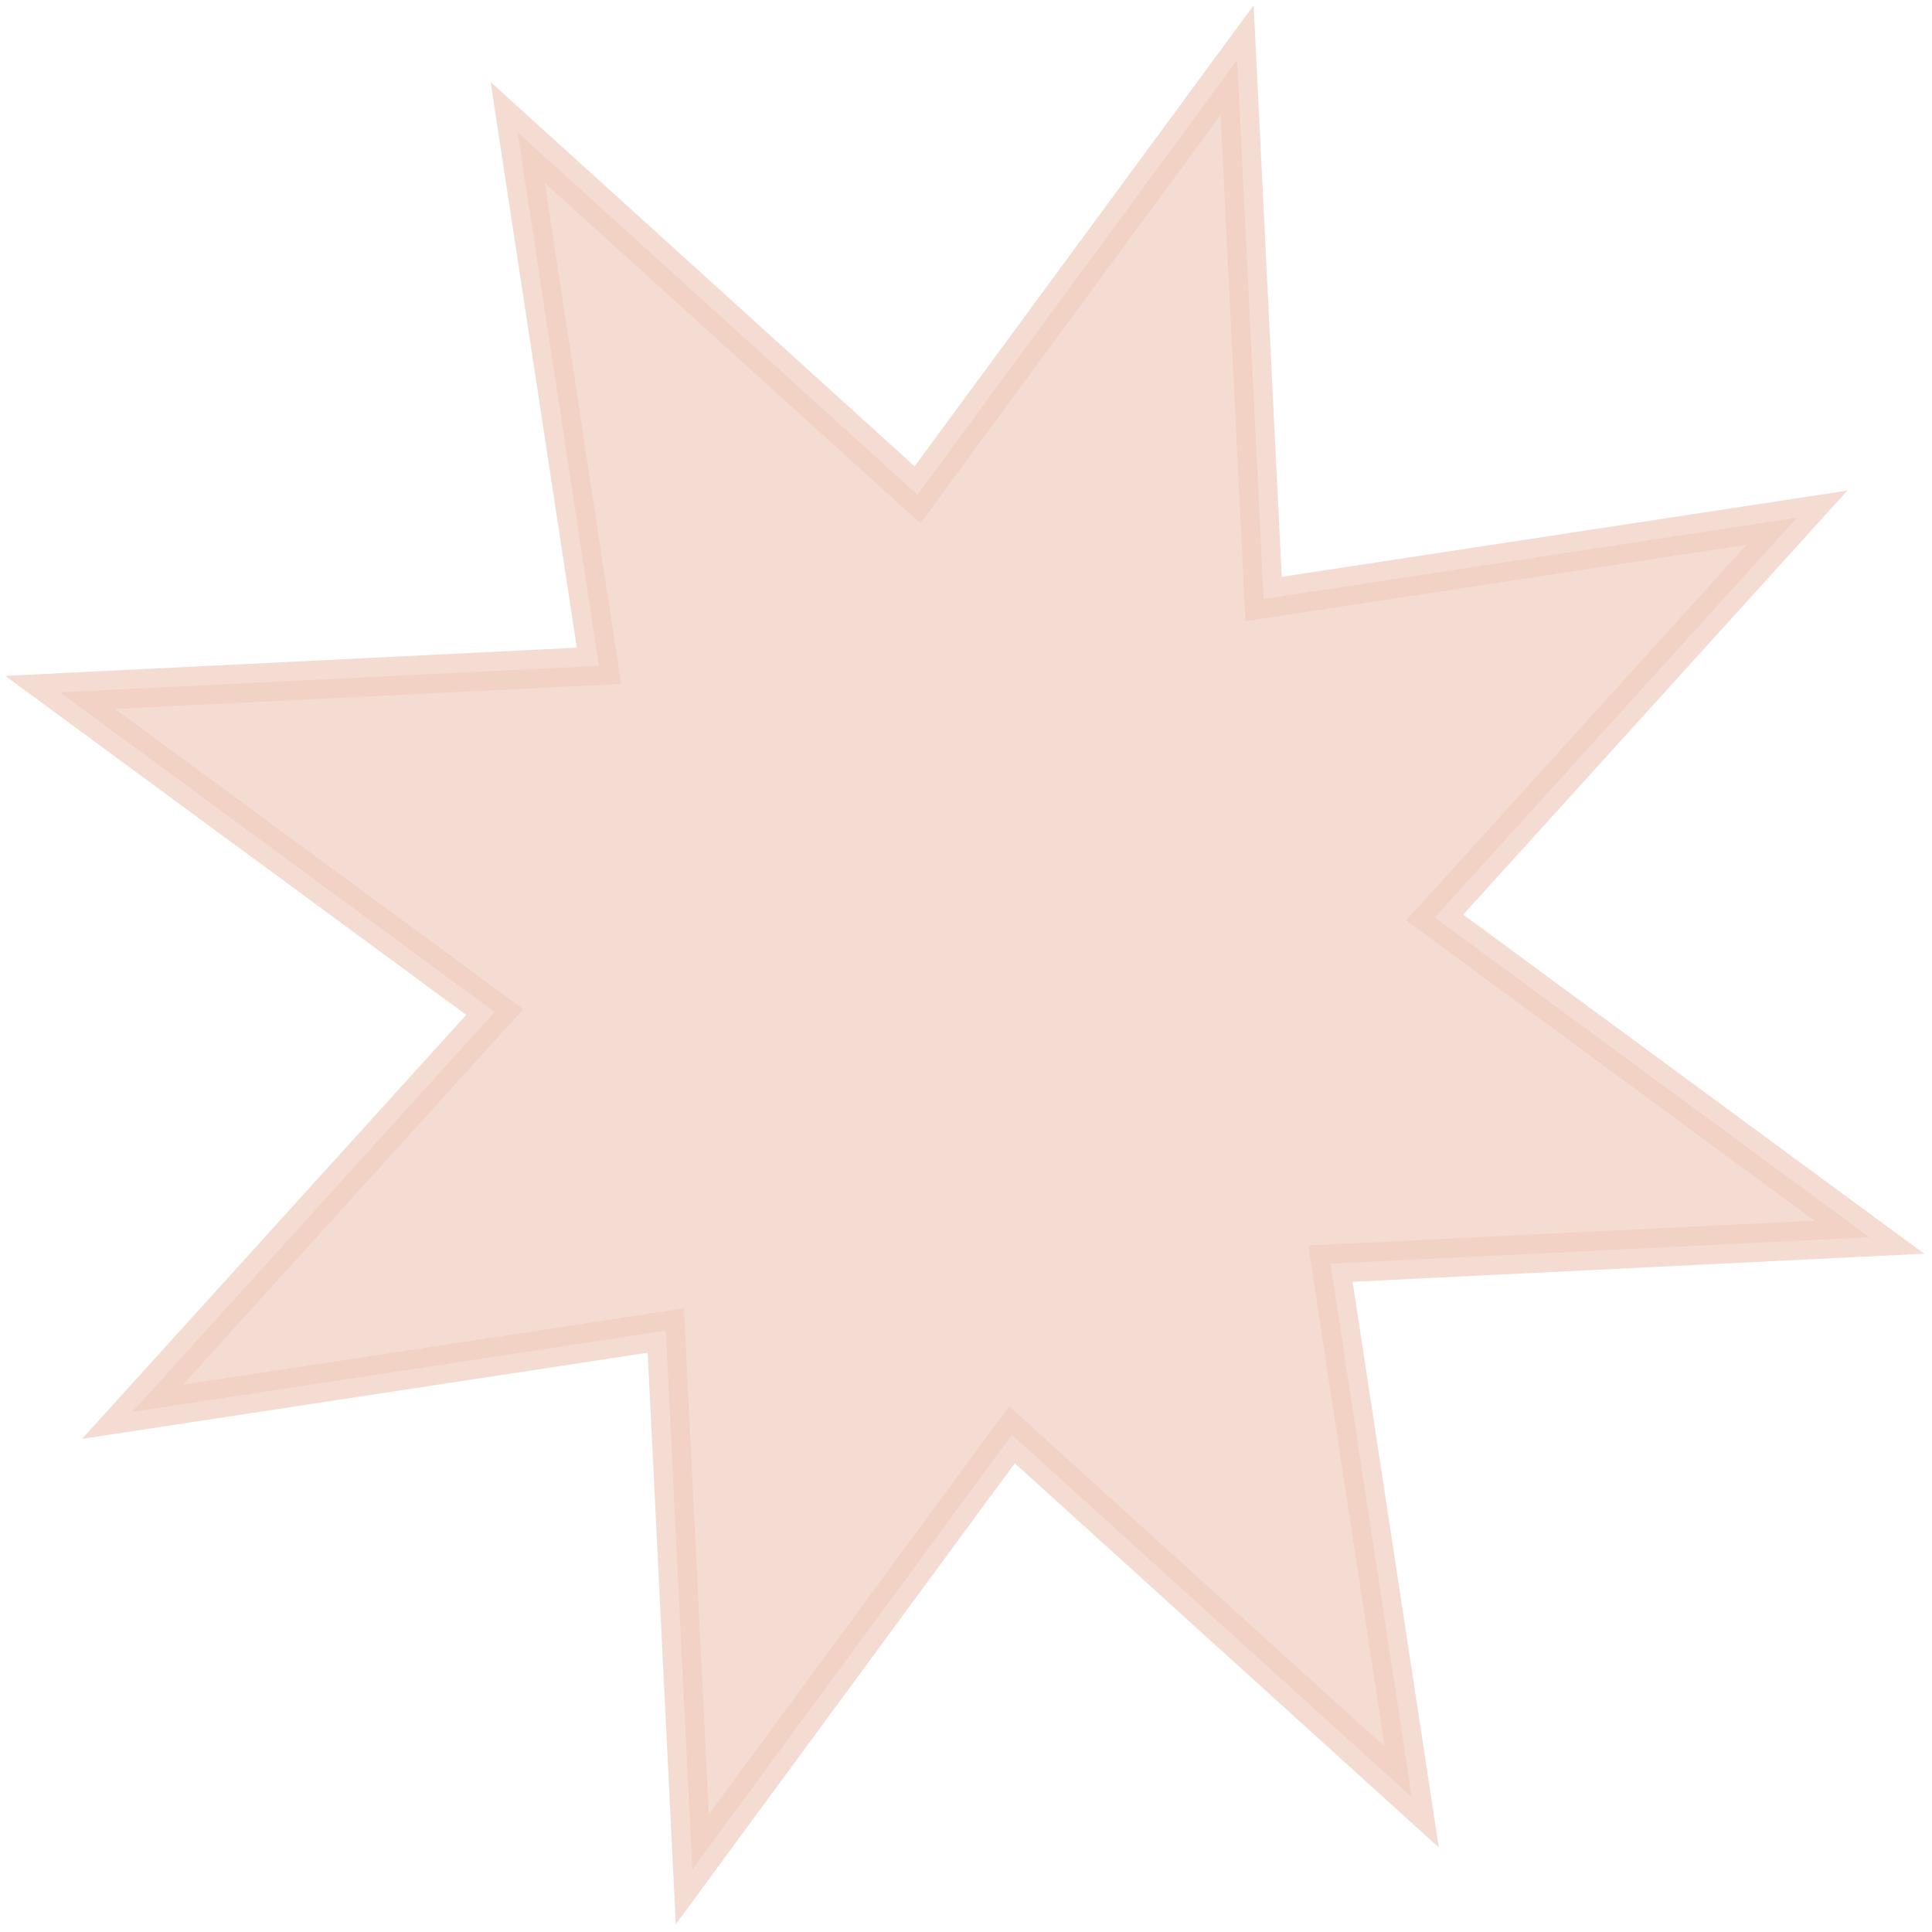<svg width="91" height="91" viewBox="0 0 91 91" fill="none" xmlns="http://www.w3.org/2000/svg">
<path opacity="0.7" d="M58.271 2.831L59.518 28.214L84.641 24.383L67.578 43.215L88.047 58.273L62.667 59.521L66.495 84.644L47.663 67.58L32.608 88.051L31.36 62.671L6.238 66.498L23.301 47.667L2.831 32.612L28.212 31.36L24.384 6.238L43.215 23.305L58.271 2.831Z" fill="#F0CEBF" stroke="#F0CEBF" stroke-width="1.807" stroke-miterlimit="10"/>
</svg>
